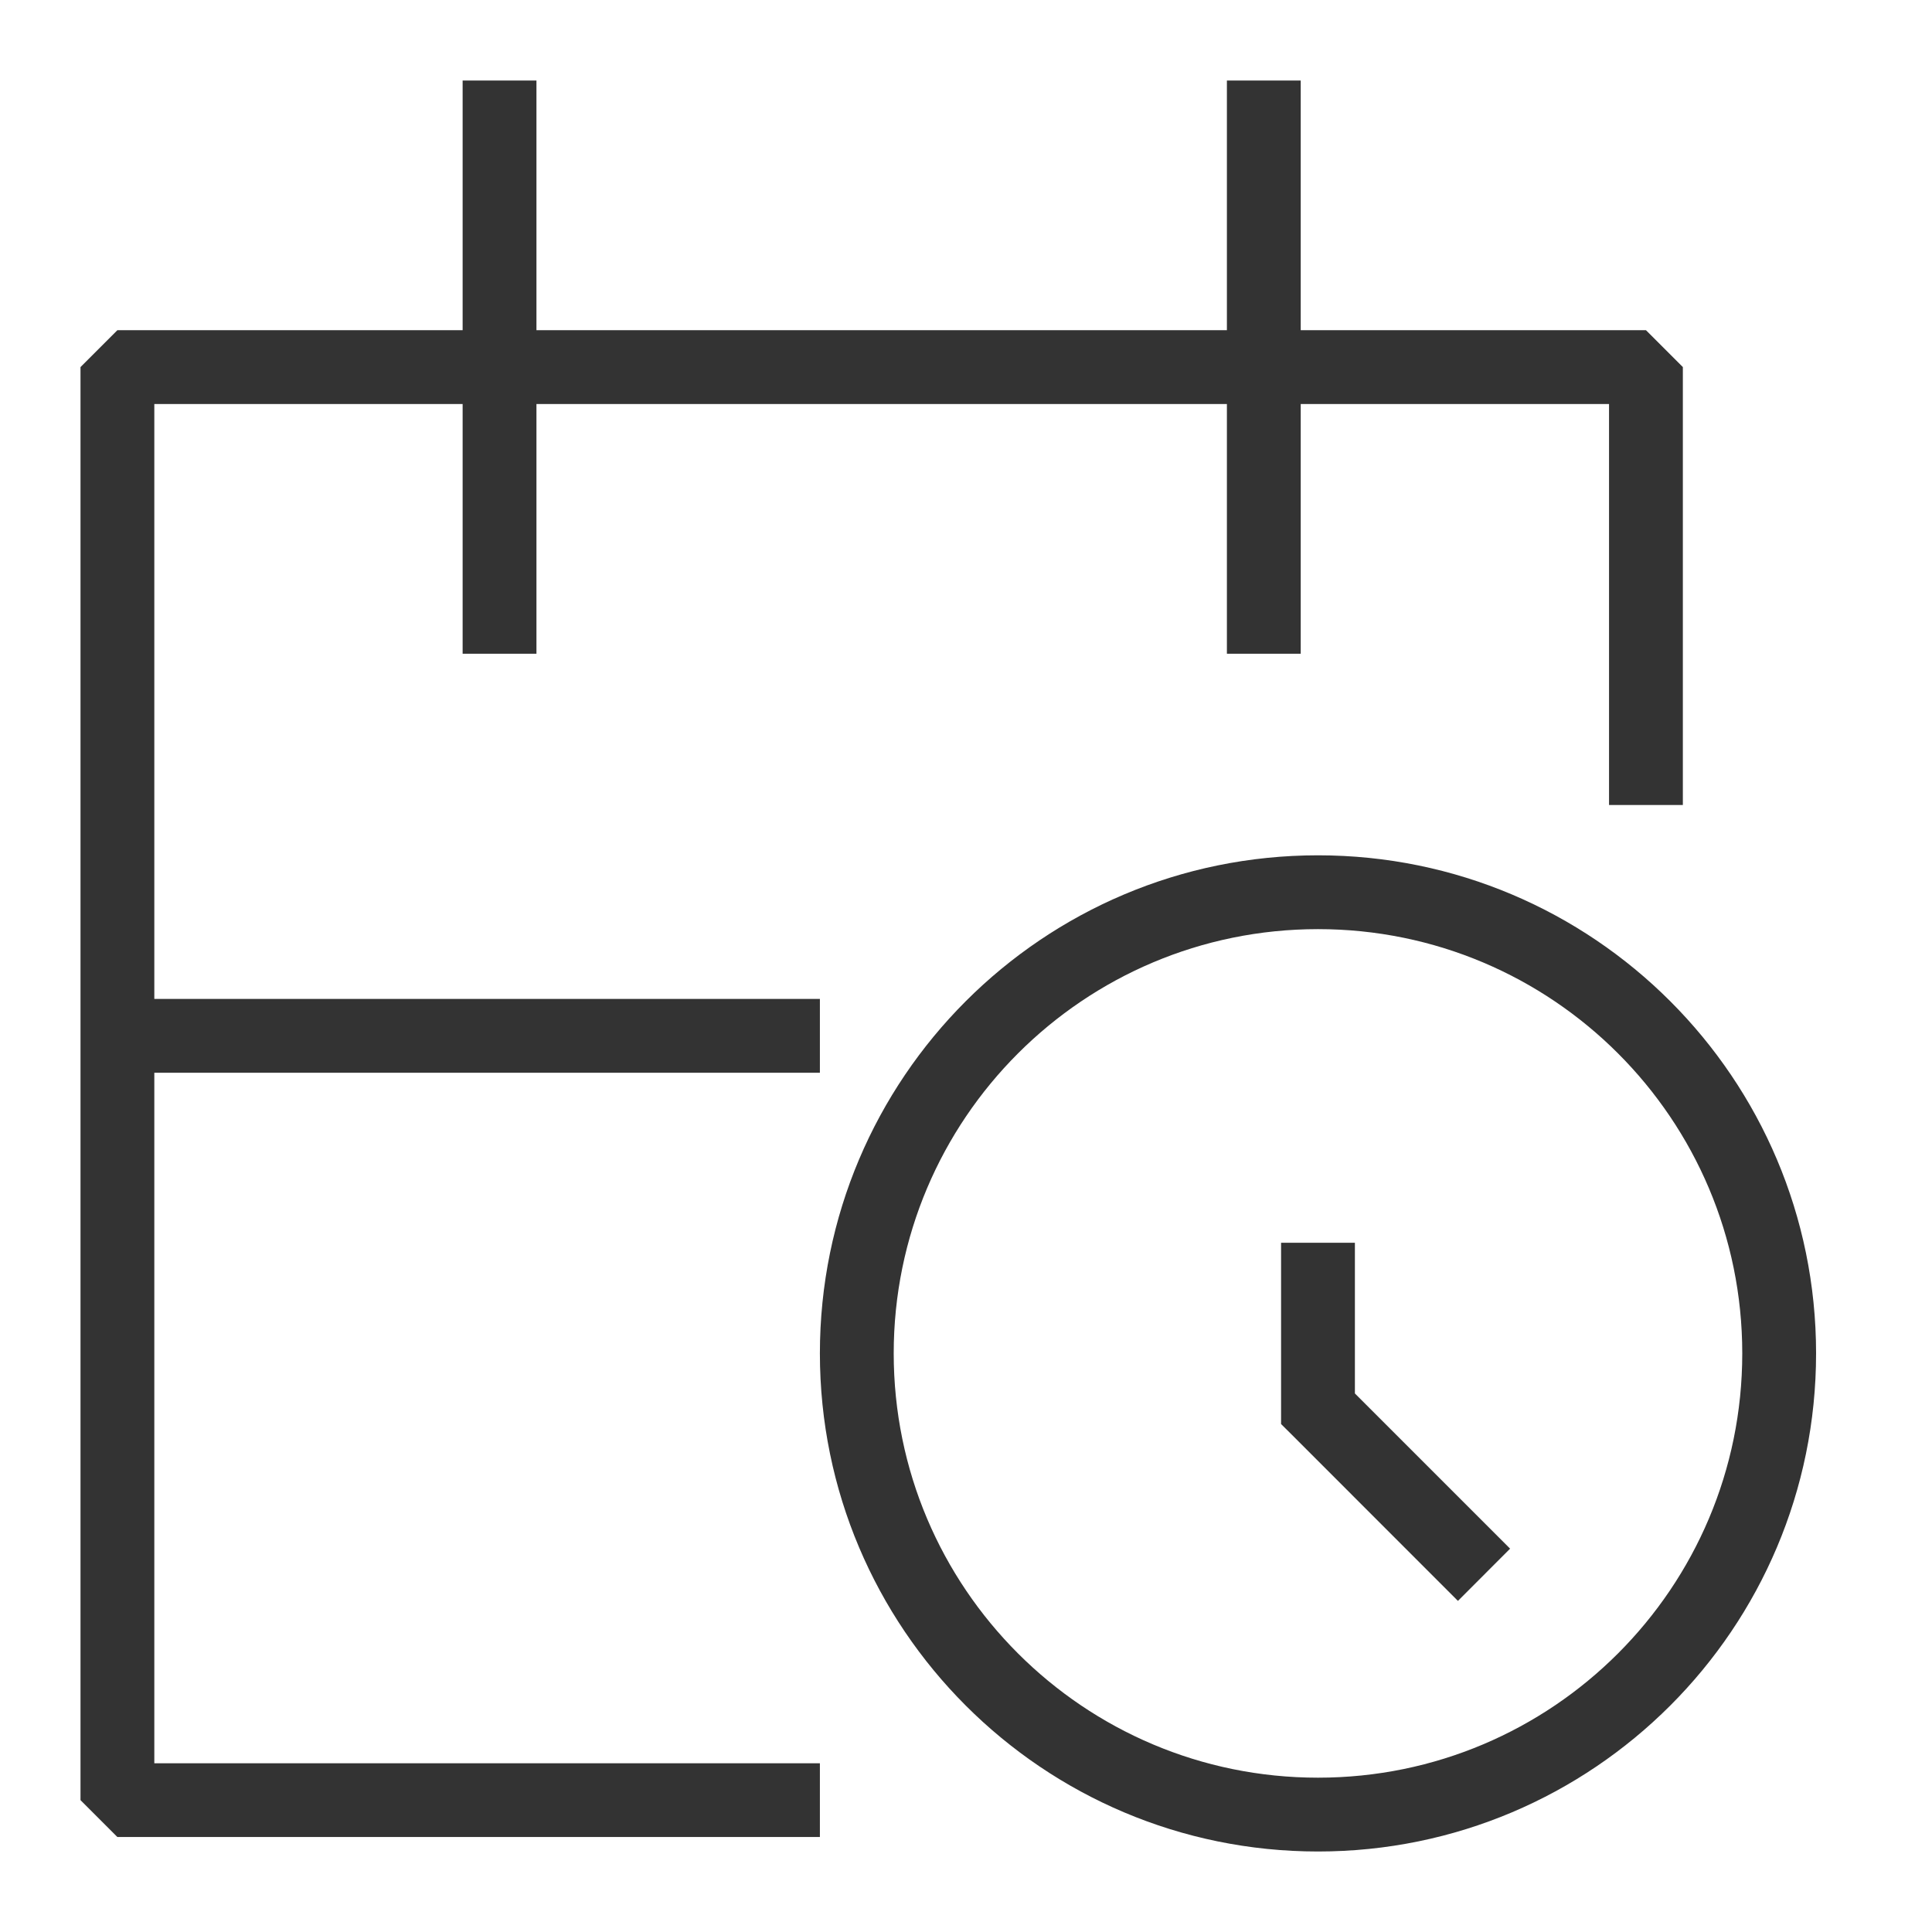 <svg width="24" height="24" viewBox="0 0 24 24" fill="none" xmlns="http://www.w3.org/2000/svg">
<path fill-rule="evenodd" clip-rule="evenodd" d="M6.664 1V4.102H15.241V1H16.158V4.102H20.447L20.905 4.56V10H19.988V5.019H16.158V8.121H15.241V5.019H6.664V8.121H5.747V5.019H1.917V12.409H10.185V13.326H1.917V21.904H10.185V22.82H1.458L1 22.362V4.56L1.458 4.102H5.747V1H6.664ZM16.373 22.083C19.284 22.083 21.643 19.724 21.643 16.812C21.643 13.902 19.284 11.542 16.373 11.542C13.462 11.542 11.102 13.902 11.102 16.812C11.102 19.724 13.462 22.083 16.373 22.083ZM16.373 23C19.79 23 22.56 20.23 22.56 16.812C22.56 13.395 19.79 10.625 16.373 10.625C12.955 10.625 10.185 13.395 10.185 16.812C10.185 20.23 12.955 23 16.373 23ZM15.914 17.5V15.438H16.831V17.31L18.759 19.238L18.111 19.887L16.049 17.824L15.914 17.69V17.5Z" fill="#333333"/>
</svg>
